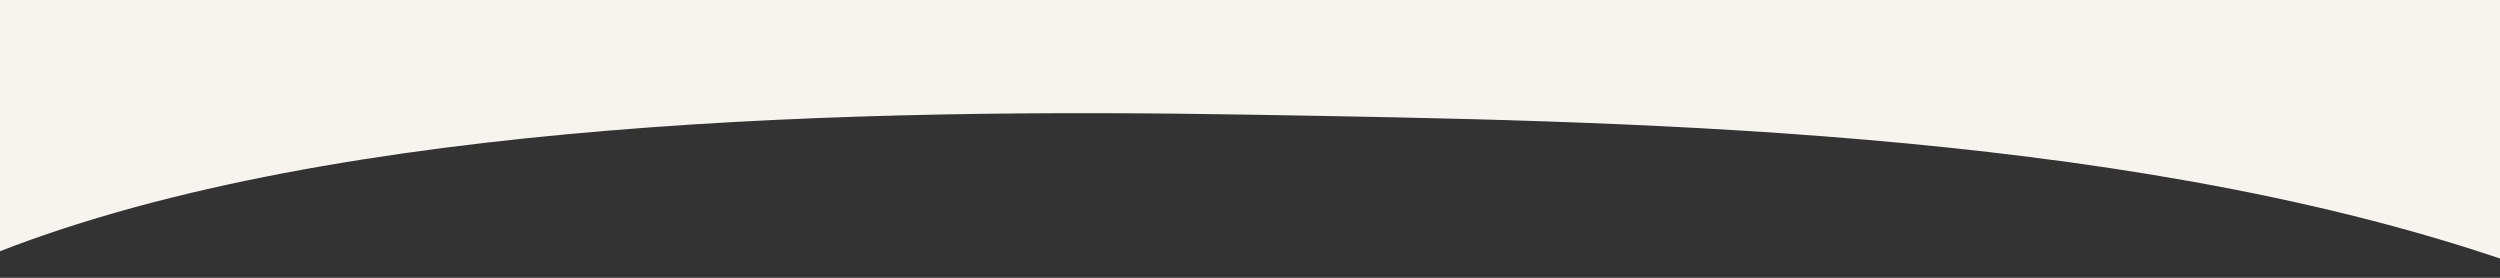 <svg width="1440" height="160" xmlns="http://www.w3.org/2000/svg"><rect width="100%" height="100%" fill="#333333" stroke="none"/><path fill="#f7f4f0" d="M-1.156 145.156C195.86 68.058 498.273 62.225 720 66.055c210.34 3.633 495.902 7.264 720 82.85V-1.9H0z"/></svg>